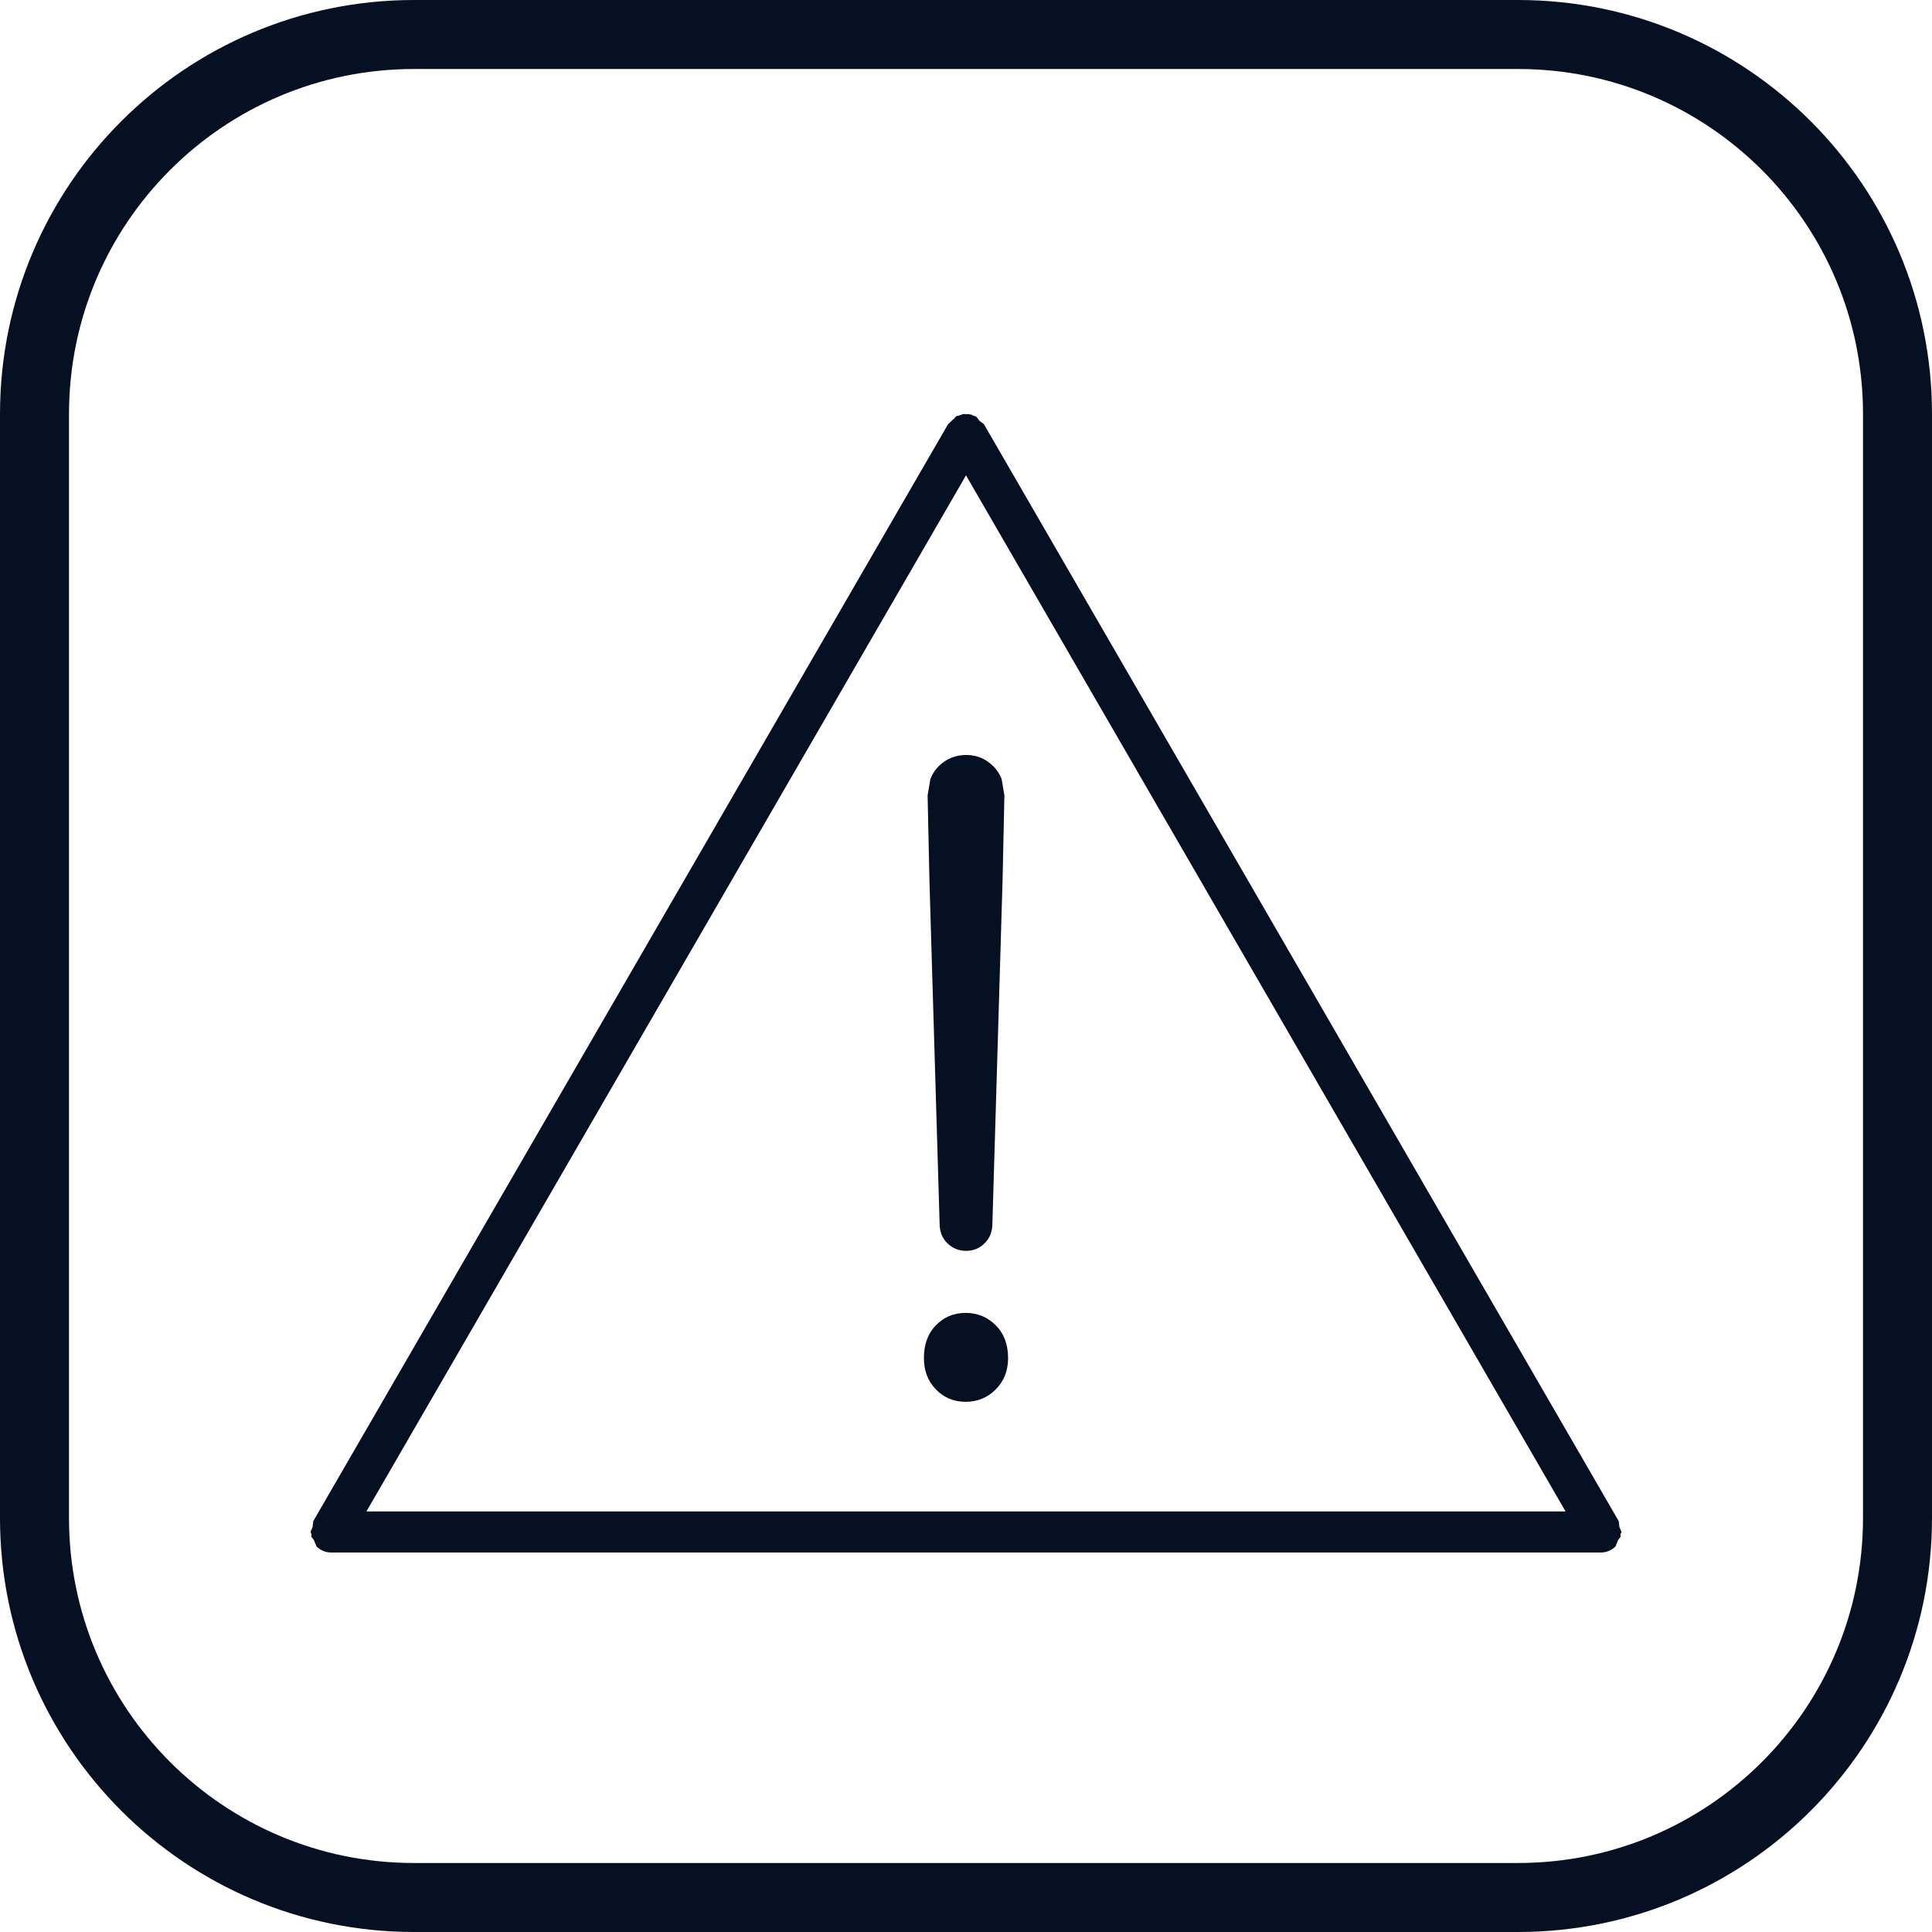 <svg width="56" height="56" viewBox="0 0 56 56" fill="none" xmlns="http://www.w3.org/2000/svg">
<path d="M44 1H12C5.925 1 1 5.925 1 12V44C1 50.075 5.925 55 12 55H44C50.075 55 55 50.075 55 44V12C55 5.925 50.075 1 44 1Z" stroke="#061023" stroke-width="2"/>
<path fill-rule="evenodd" clip-rule="evenodd" d="M27.99 38.055C28.331 38.055 28.622 38.174 28.861 38.413C29.1 38.651 29.22 38.968 29.22 39.364C29.22 39.732 29.1 40.035 28.861 40.274C28.622 40.513 28.331 40.632 27.99 40.632C27.648 40.632 27.361 40.513 27.129 40.274C26.896 40.035 26.78 39.732 26.78 39.364C26.78 38.968 26.896 38.651 27.129 38.413C27.361 38.174 27.648 38.055 27.99 38.055ZM28.009 21.883C28.309 21.883 28.568 21.99 28.786 22.204C28.895 22.311 28.977 22.436 29.032 22.578L29.11 23.039H29.113L29.113 23.056L29.113 23.058L29.113 23.06L29.06 25.514L28.765 35.464H28.761L28.764 35.476C28.764 35.703 28.689 35.89 28.539 36.037C28.389 36.184 28.212 36.257 28.006 36.257C27.793 36.257 27.611 36.184 27.461 36.037C27.311 35.89 27.236 35.703 27.236 35.476L27.239 35.464H27.235L26.94 25.514L26.887 23.06L26.887 23.058L26.887 23.055L26.887 23.039H26.89L26.968 22.578C27.023 22.436 27.105 22.311 27.214 22.204C27.432 21.99 27.697 21.883 28.009 21.883ZM28 13.779L10.621 43.81H45.379L28 13.779ZM27.928 12L28.03 12.007L28.072 12L28.11 12.013L28.156 12.016L28.184 12.037L28.297 12.075L28.387 12.193L28.518 12.293L46.918 44.088L46.941 44.263L47 44.405L46.969 44.478L46.977 44.54L46.904 44.635L46.825 44.826C46.717 44.933 46.568 45 46.403 45H9.597C9.432 45 9.283 44.933 9.175 44.826L9.096 44.635L9.022 44.54L9.031 44.478L9 44.405L9.059 44.263L9.082 44.088L27.482 12.293L27.671 12.117L27.703 12.075L27.723 12.069L27.737 12.056L27.785 12.048L27.928 12Z" fill="#061023"/>
</svg>
